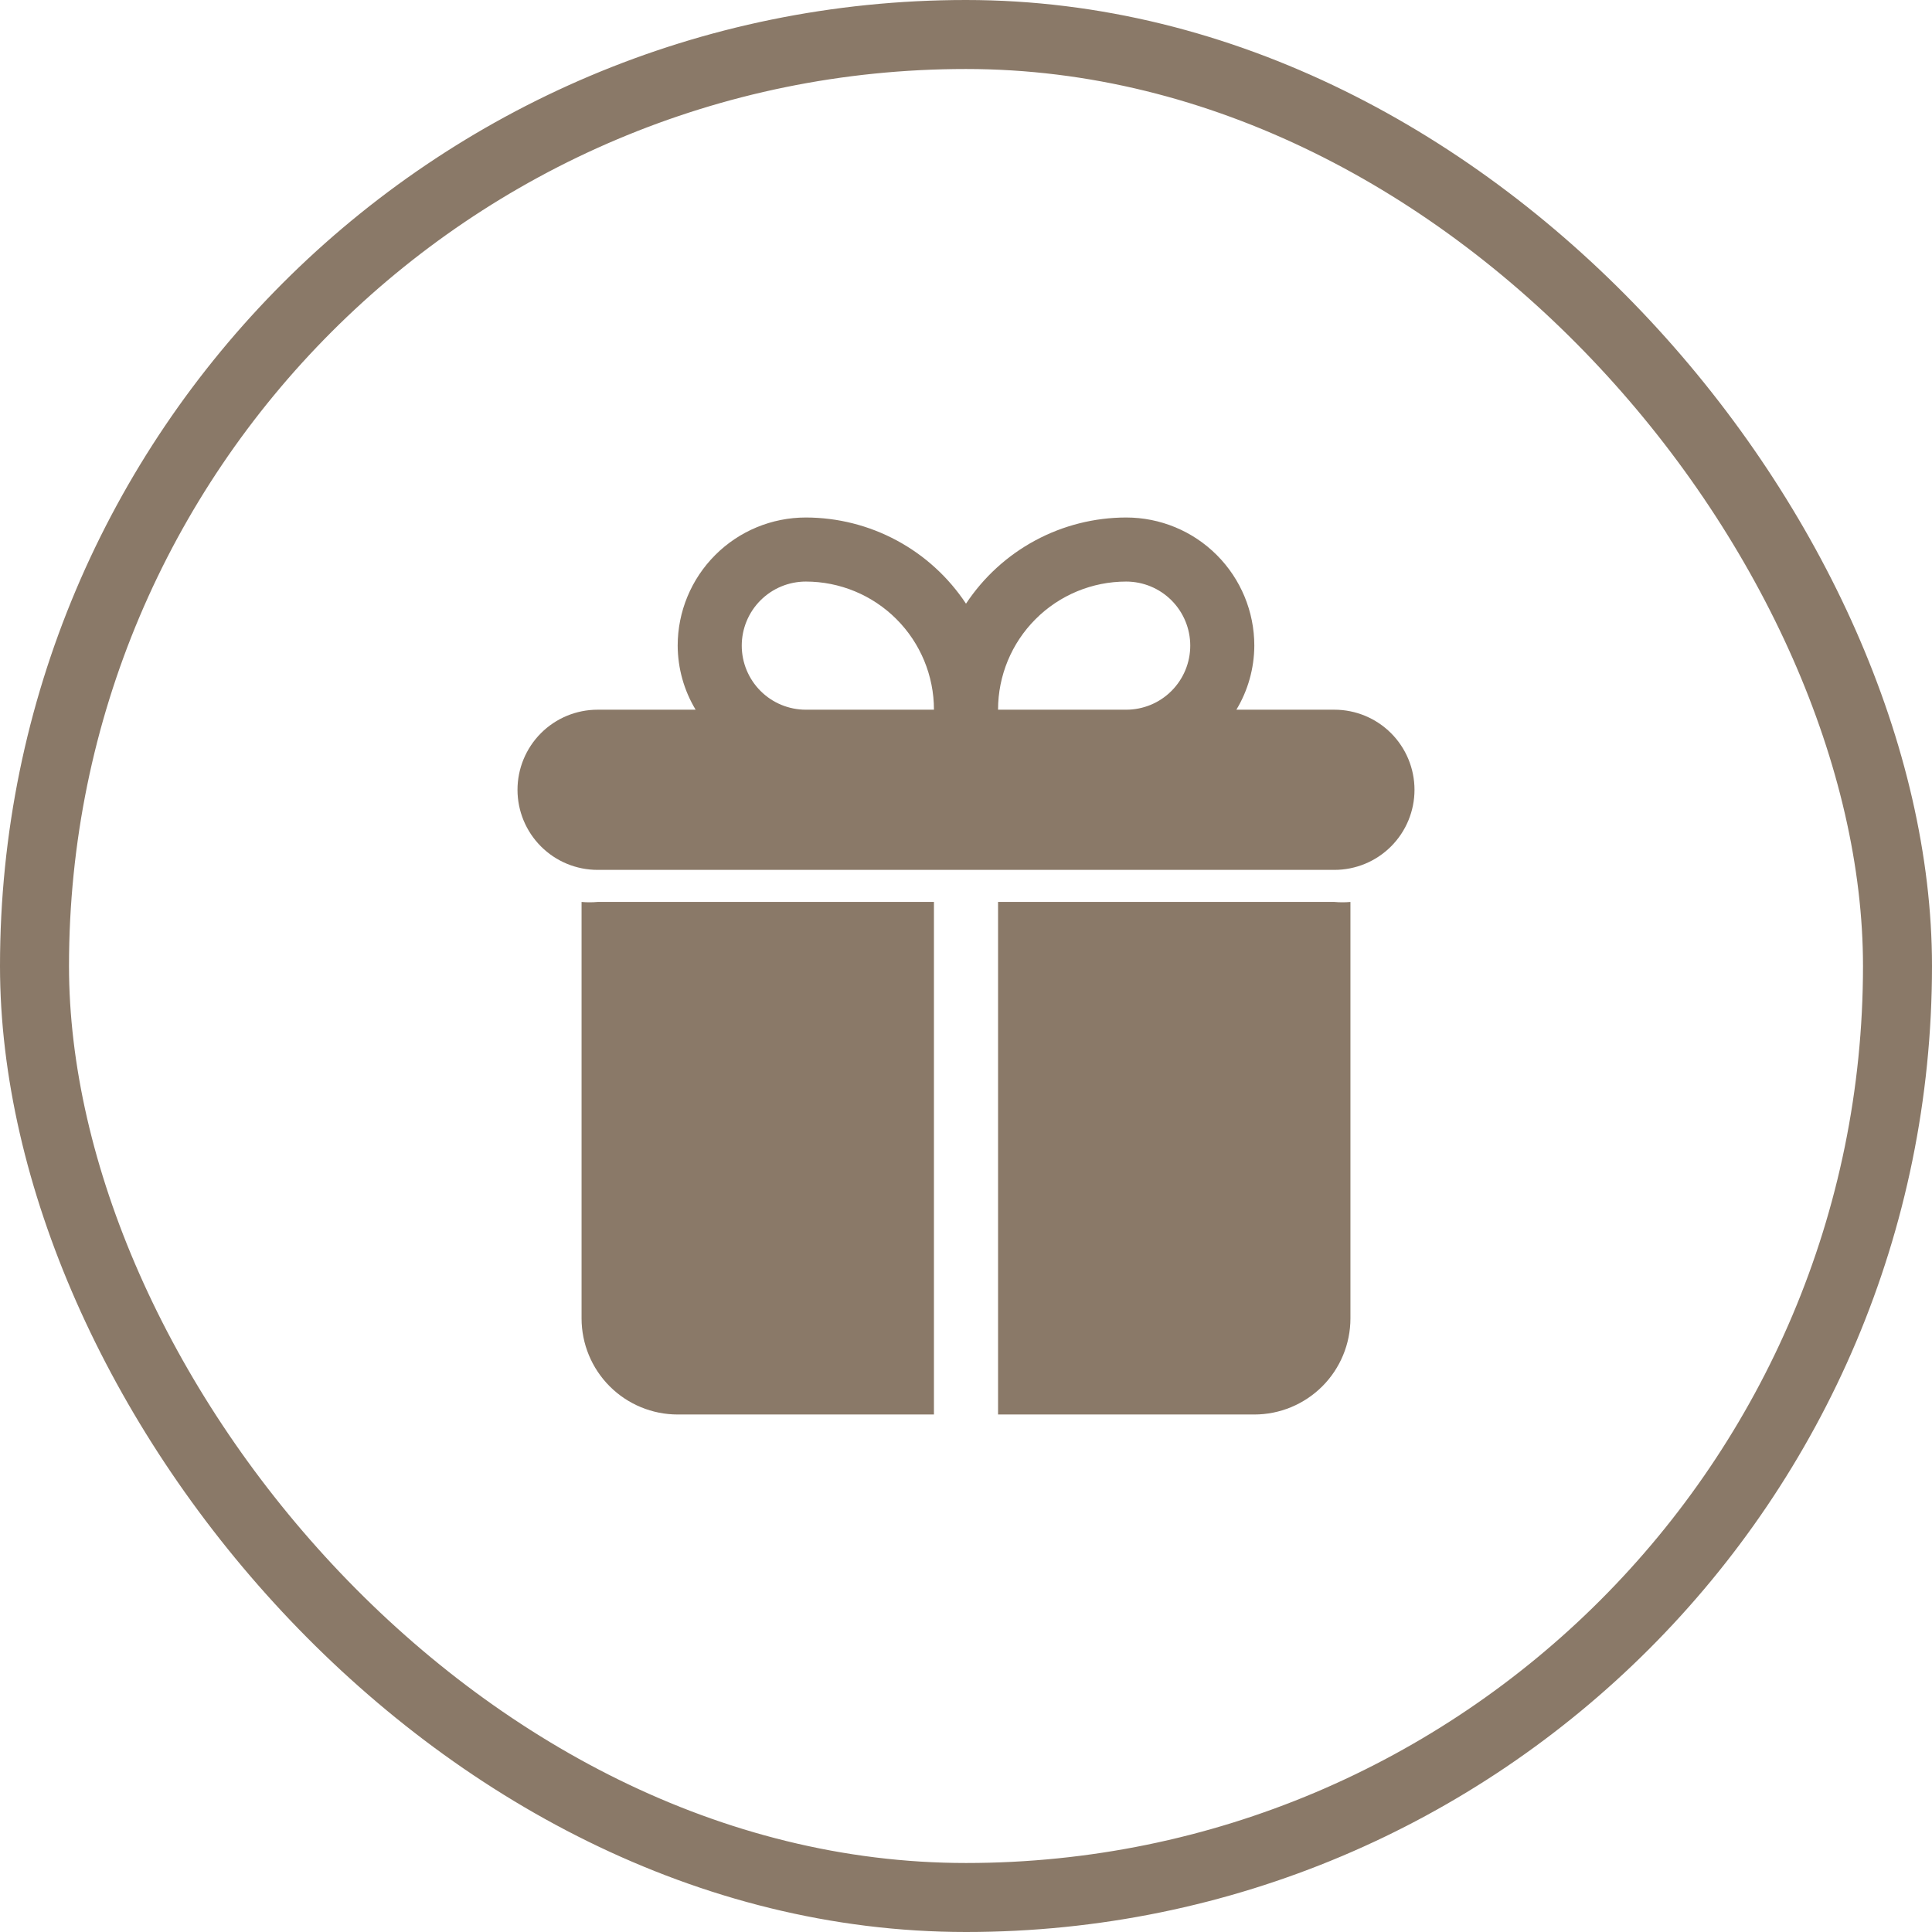 <svg width="56" height="56" viewBox="0 0 56 56" fill="none" xmlns="http://www.w3.org/2000/svg">
<rect x="1" y="1" width="54" height="54" rx="27" stroke="#8A7968" stroke-width="2"/>
<path d="M38.679 20.571H35.837C36.175 20.011 36.354 19.369 36.357 18.714C36.357 17.729 35.966 16.785 35.269 16.088C34.573 15.391 33.628 15 32.643 15C31.723 15.001 30.817 15.229 30.007 15.665C29.197 16.101 28.508 16.731 28 17.498C27.492 16.731 26.803 16.101 25.993 15.665C25.183 15.229 24.277 15.001 23.357 15C22.372 15 21.427 15.391 20.731 16.088C20.034 16.785 19.643 17.729 19.643 18.714C19.646 19.369 19.825 20.011 20.163 20.571H17.321C16.706 20.571 16.115 20.816 15.68 21.251C15.245 21.687 15 22.277 15 22.893C15 23.509 15.245 24.099 15.68 24.534C16.115 24.97 16.706 25.214 17.321 25.214H38.679C39.294 25.214 39.885 24.97 40.32 24.534C40.755 24.099 41 23.509 41 22.893C41 22.277 40.755 21.687 40.32 21.251C39.885 20.816 39.294 20.571 38.679 20.571ZM32.643 16.857C33.135 16.857 33.608 17.053 33.956 17.401C34.304 17.749 34.5 18.222 34.5 18.714C34.5 19.207 34.304 19.679 33.956 20.027C33.608 20.376 33.135 20.571 32.643 20.571H28.929C28.929 19.586 29.32 18.642 30.017 17.945C30.713 17.248 31.658 16.857 32.643 16.857ZM21.5 18.714C21.5 18.222 21.696 17.749 22.044 17.401C22.392 17.053 22.865 16.857 23.357 16.857C24.342 16.857 25.287 17.248 25.983 17.945C26.68 18.642 27.071 19.586 27.071 20.571H23.357C22.865 20.571 22.392 20.376 22.044 20.027C21.696 19.679 21.5 19.207 21.5 18.714ZM38.679 26.143C38.833 26.157 38.988 26.157 39.143 26.143V38.214C39.143 38.953 38.849 39.662 38.327 40.184C37.804 40.706 37.096 41 36.357 41H28.929V26.143H38.679ZM17.321 26.143H27.071V41H19.643C18.904 41 18.195 40.706 17.673 40.184C17.151 39.662 16.857 38.953 16.857 38.214V26.143C17.012 26.157 17.167 26.157 17.321 26.143Z" fill="#8A7968"/>
</svg>
